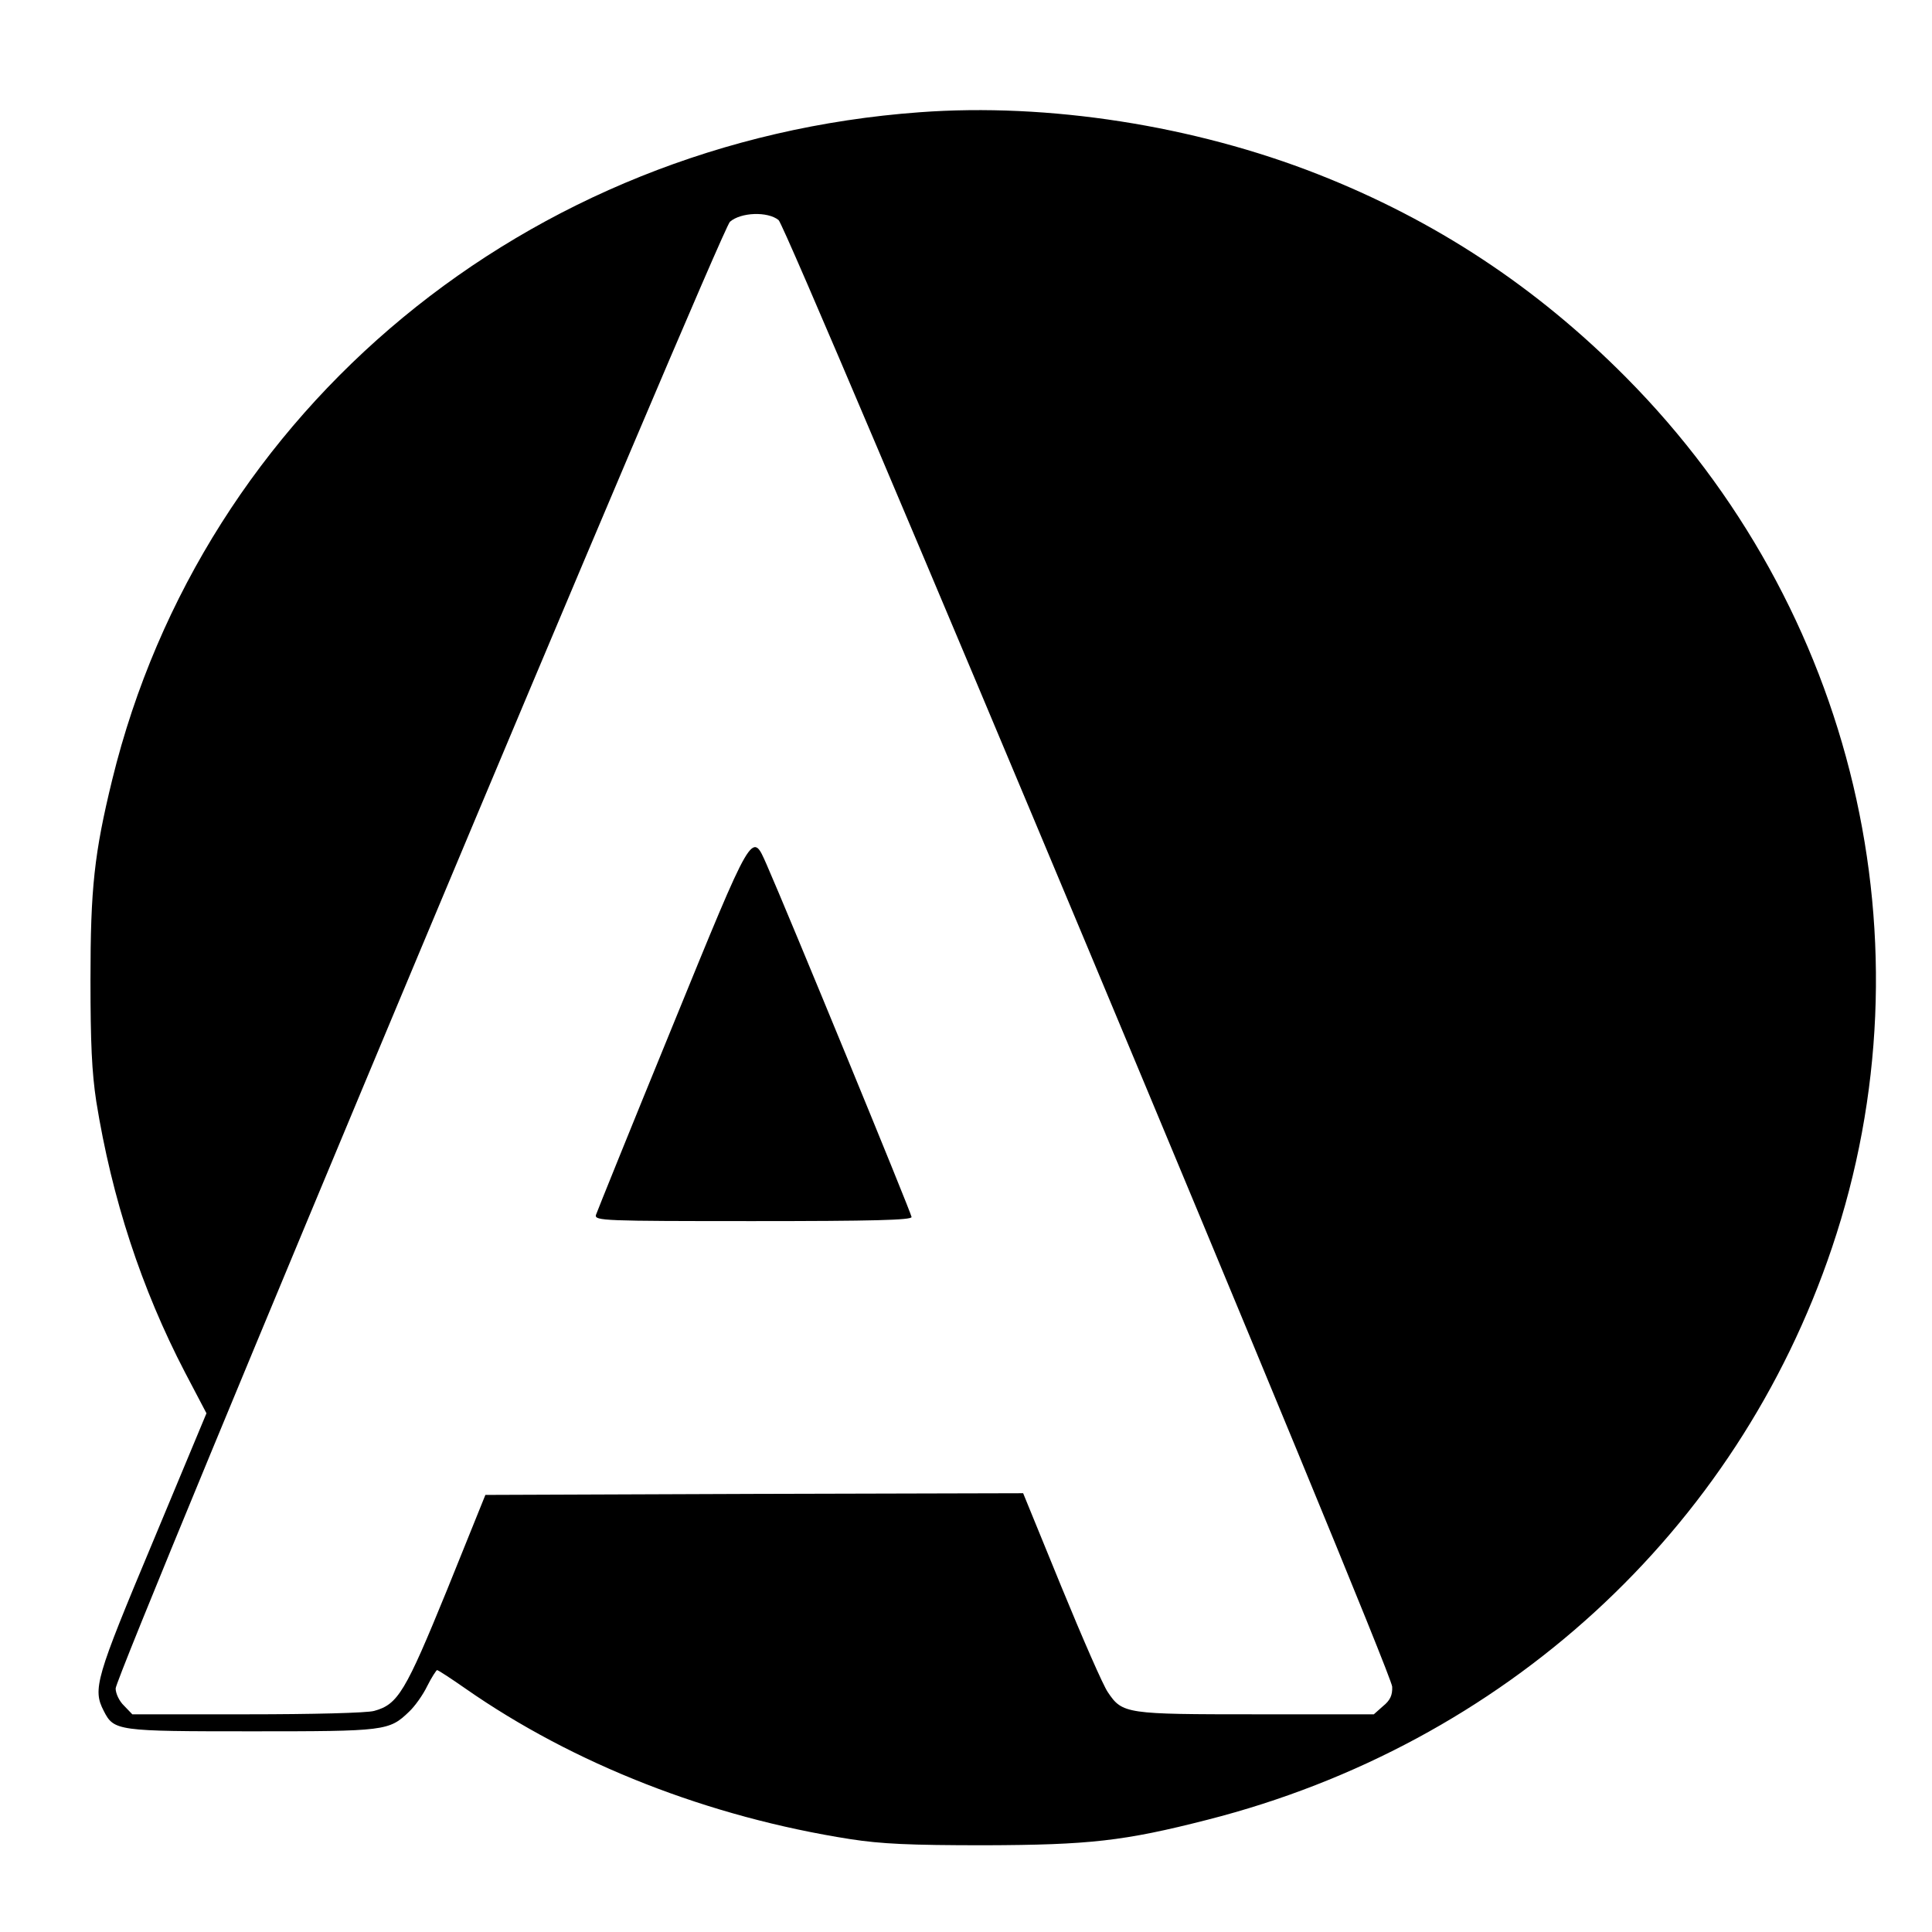 <?xml version="1.0" standalone="no"?>
<!DOCTYPE svg PUBLIC "-//W3C//DTD SVG 20010904//EN"
 "http://www.w3.org/TR/2001/REC-SVG-20010904/DTD/svg10.dtd">
<svg version="1.0" xmlns="http://www.w3.org/2000/svg"
 width="568pt" height="568pt" viewBox="0 0 568 568"
 preserveAspectRatio="xMidYMid meet">
<g transform="translate(0,568) scale(0.1,-0.1)"
fill="#000000" stroke="none">
<path d="M2704 5350 c-1154 -84 -2107 -872 -2374 -1962 -53 -217 -64 -320 -64
-588 0 -187 4 -272 17 -358 46 -286 133 -551 261 -797 l63 -120 -158 -379
c-168 -401 -177 -432 -144 -496 30 -59 39 -60 435 -60 393 0 404 1 463 58 16
15 40 48 53 75 13 26 27 47 29 47 3 0 40 -24 83 -54 318 -222 716 -378 1132
-443 91 -14 173 -18 395 -18 307 1 409 12 655 75 871 222 1555 848 1836 1682
301 892 67 1881 -606 2559 -264 266 -560 461 -906 597 -364 143 -792 210
-1170 182z m-415 -317 c28 -24 1804 -4266 1804 -4312 1 -25 -6 -40 -27 -57
l-27 -24 -345 0 c-384 0 -394 1 -437 65 -14 20 -75 160 -137 311 l-112 274
-791 -2 -790 -3 -113 -280 c-122 -299 -144 -336 -214 -355 -20 -6 -182 -10
-373 -10 l-338 0 -24 25 c-14 13 -25 36 -25 51 0 43 1777 4285 1806 4312 32
28 111 31 143 5z"/>
<path d="M1975 2658 c-120 -293 -220 -541 -223 -550 -4 -17 23 -18 462 -18
353 0 466 3 466 12 0 10 -364 895 -426 1036 -44 99 -38 110 -279 -480z"/>
</g>
</svg>
